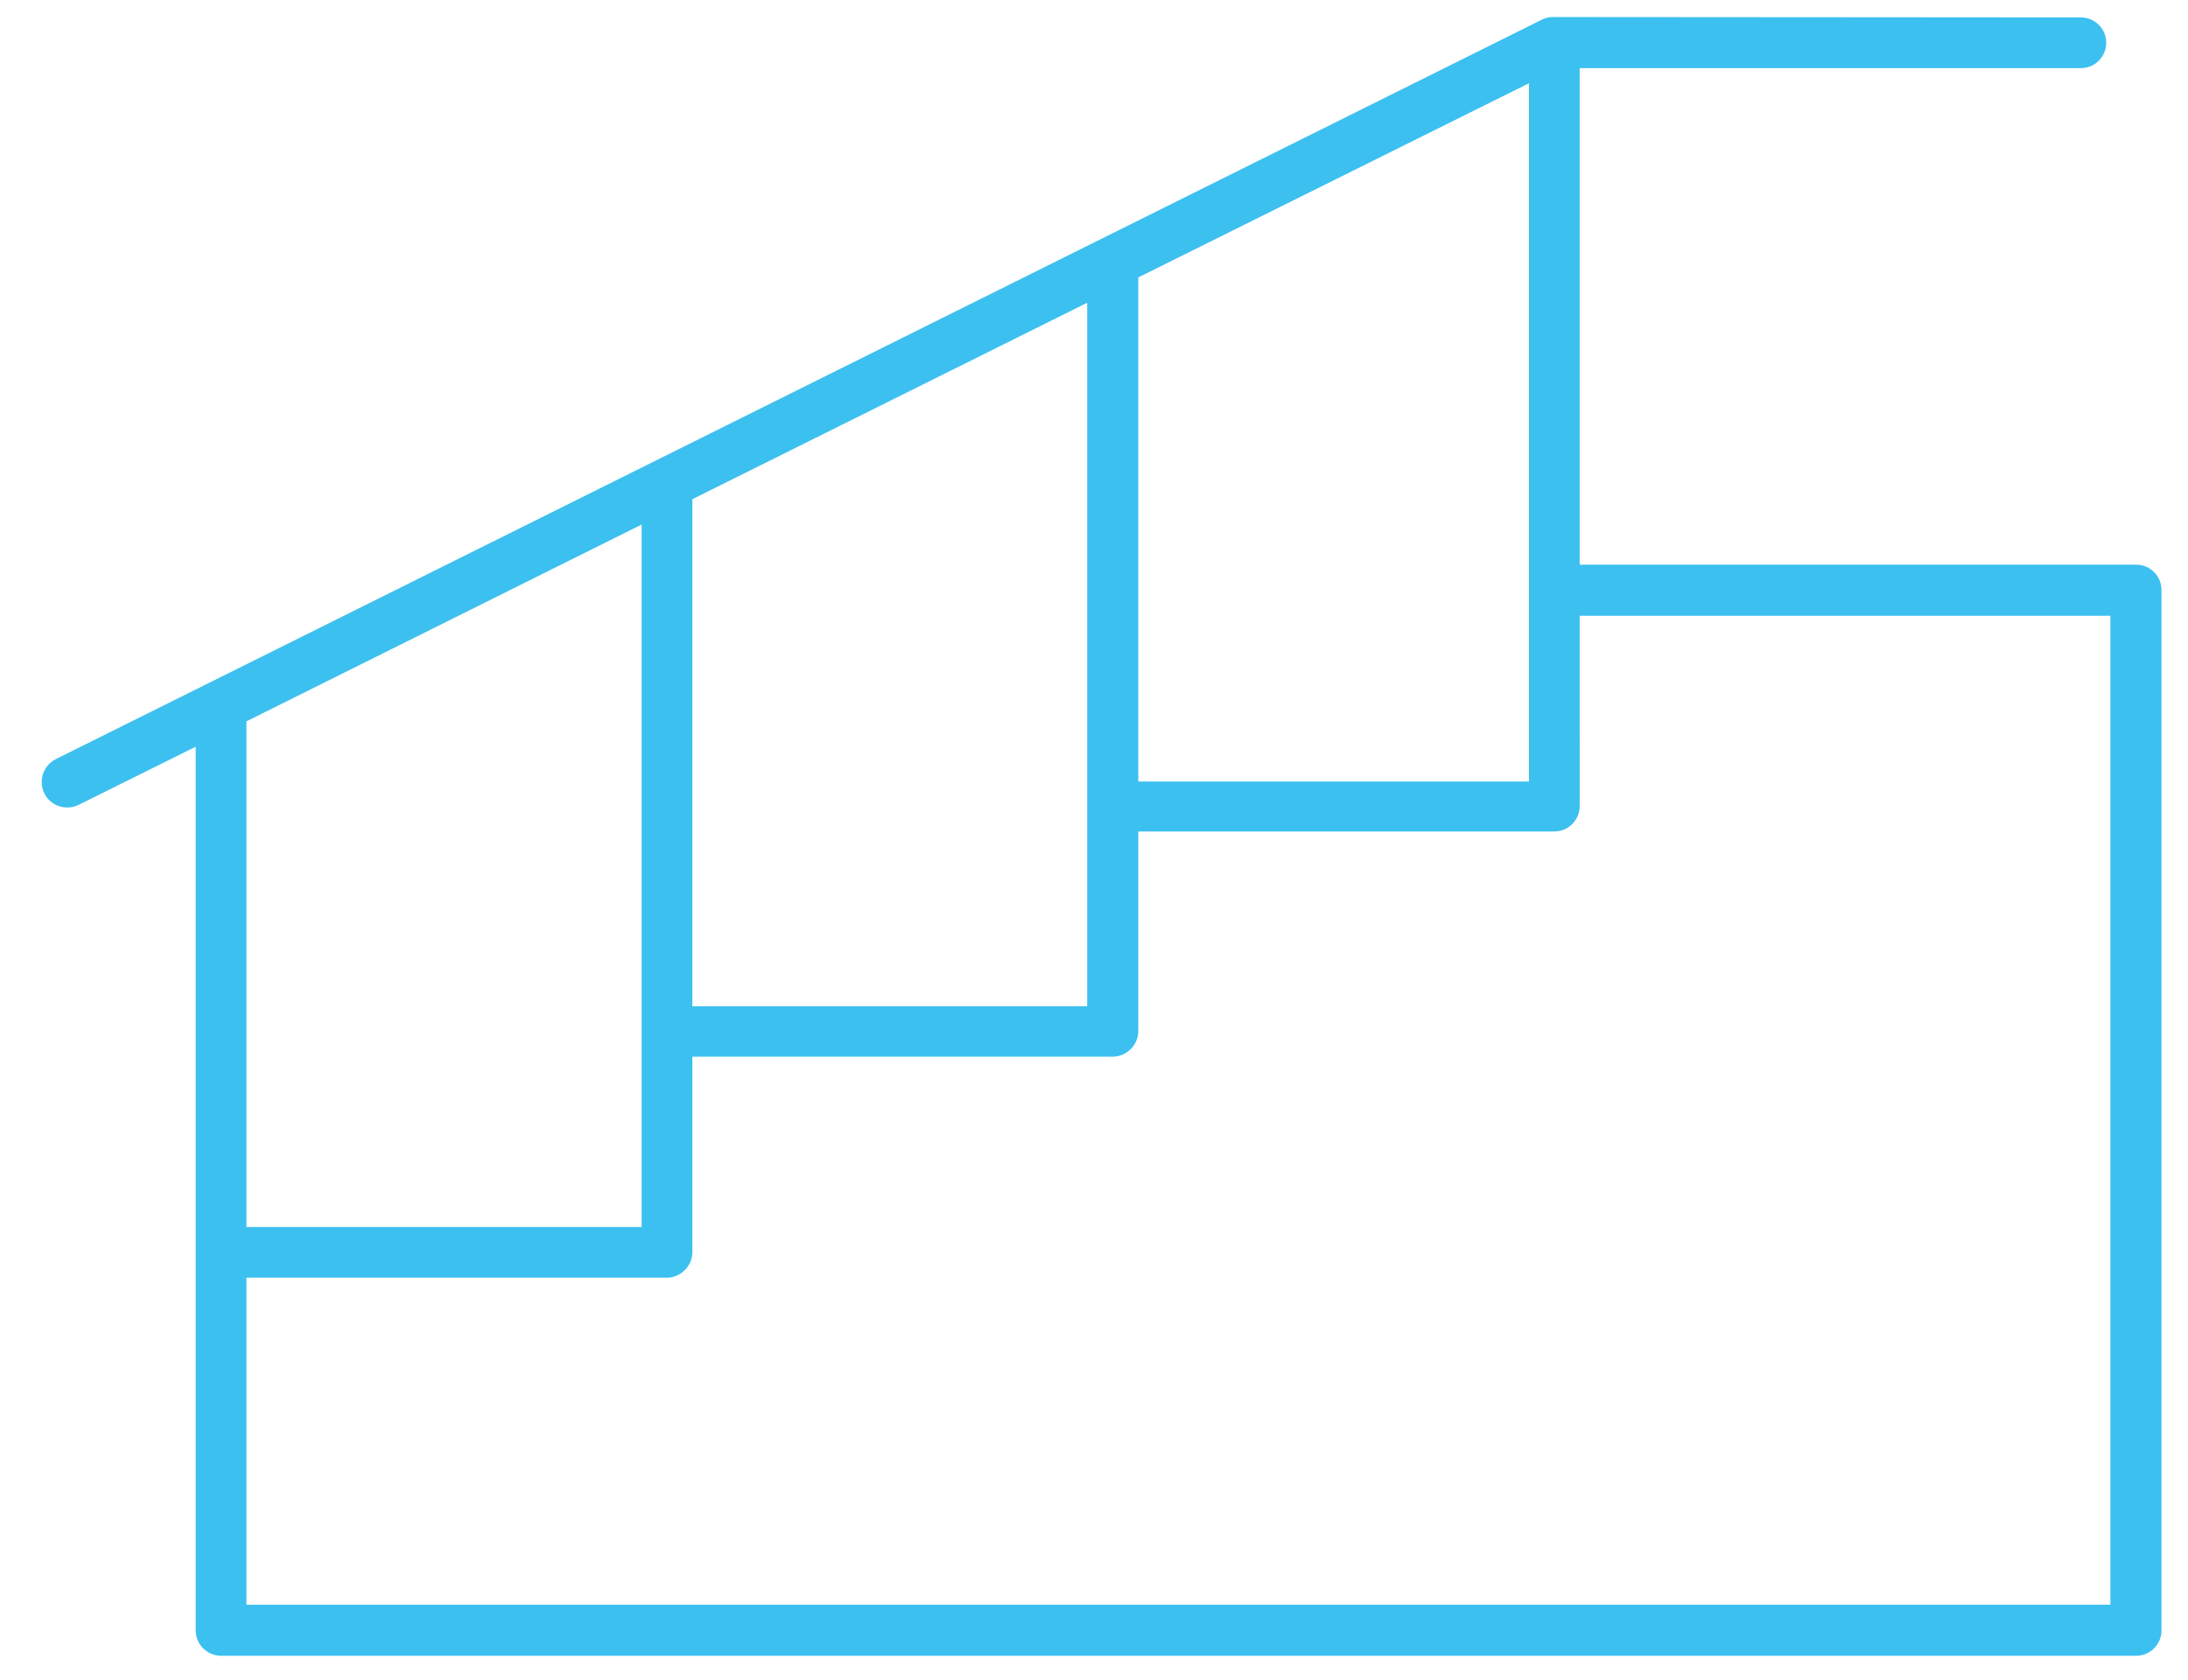 <?xml version="1.0" encoding="utf-8"?>
<!-- Generator: Adobe Illustrator 24.1.3, SVG Export Plug-In . SVG Version: 6.00 Build 0)  -->
<svg version="1.1" id="Layer_1" xmlns="http://www.w3.org/2000/svg" xmlns:xlink="http://www.w3.org/1999/xlink" x="0px" y="0px"
	 viewBox="0 0 578 444" style="enable-background:new 0 0 578 444;" xml:space="preserve">
<style type="text/css">
	.st0{fill:#3CC0F0;}
</style>
<g>
	<path class="st0" d="M410.3,4.5c-1,0-2.1,0.2-3,0.7L14.7,200.6c-3.3,1.7-4.6,5.7-3,9c1.6,3.3,5.6,4.7,9,3.1l31-15.4v233.5l0,0
		c0,3.7,3,6.7,6.7,6.7h505.9c3.7,0,6.7-3,6.7-6.7V155.9v0c0-3.7-3-6.7-6.7-6.7H417.3V18h132.4c3.7,0,6.7-3,6.7-6.7
		c0-3.7-3-6.7-6.7-6.7L410.3,4.5z M403.9,22v184.5H300.7V73.3L403.9,22z M287.2,80v185.9H182.9V131.9L287.2,80z M169.5,138.6v185.6
		H65.1V190.6L169.5,138.6z M417.3,162.7h140.2V424H65.1v-86.4h111c1.8,0,3.5-0.7,4.8-2c1.3-1.3,2-3,2-4.8v-51.6h111v0
		c1.8,0,3.5-0.7,4.8-2c1.3-1.3,2-3,2-4.8v-52.7h109.9c3.7,0,6.7-3,6.7-6.7L417.3,162.7z"/>
</g>
</svg>

